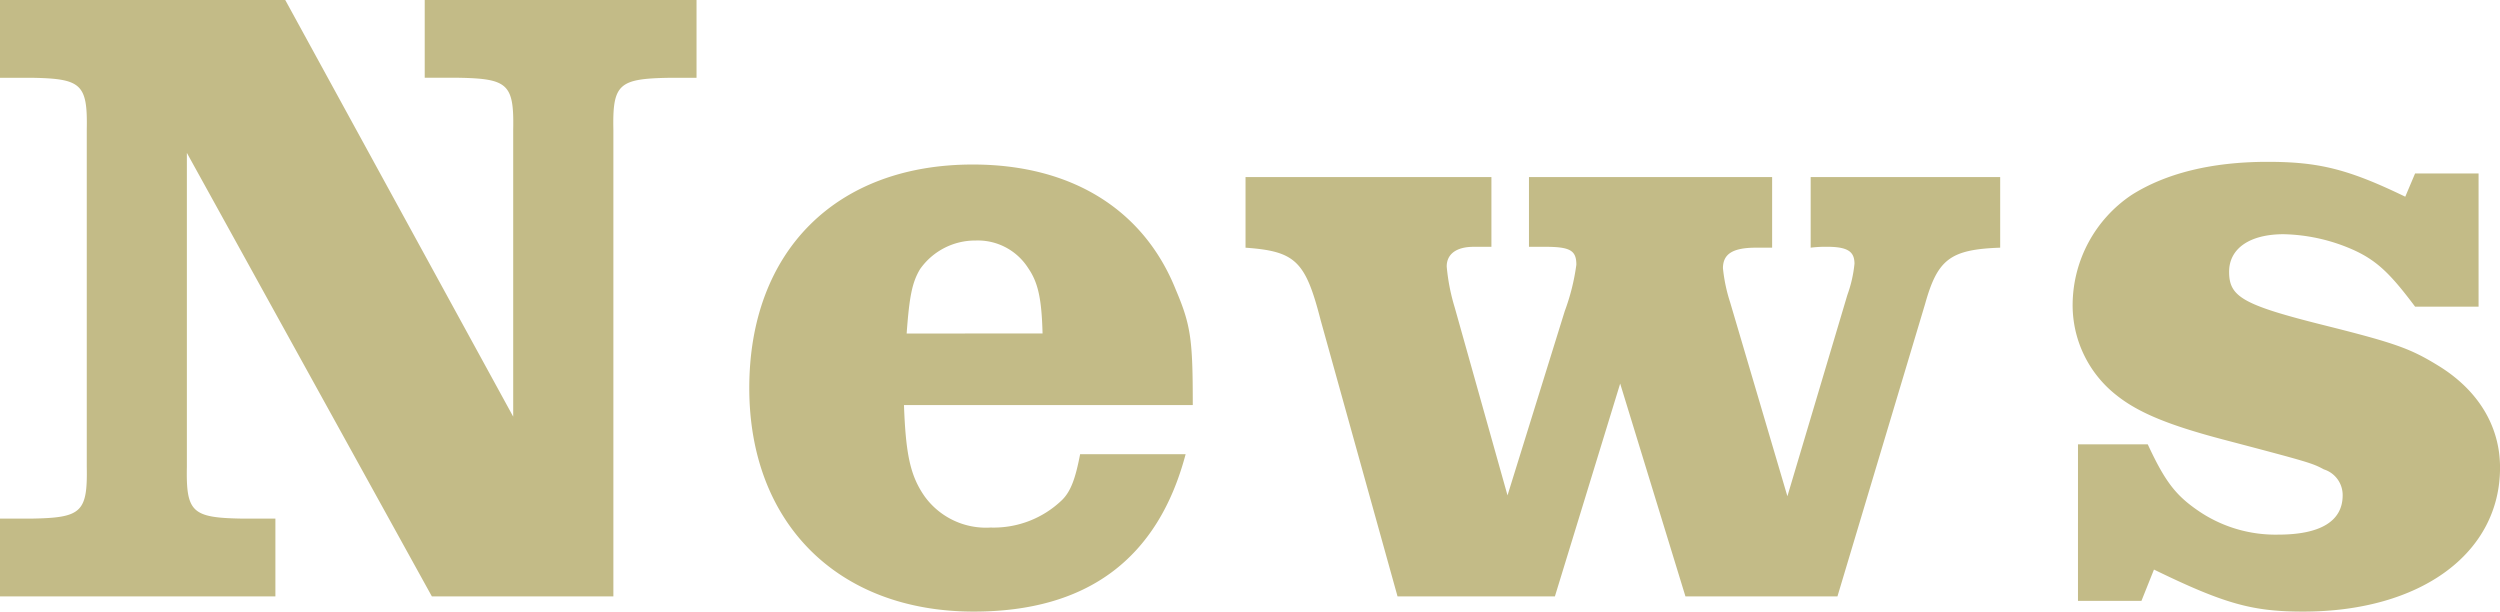 <svg xmlns="http://www.w3.org/2000/svg" width="254.436" height="62.244" viewBox="0 0 254.436 62.244">
  <path id="パス_143" data-name="パス 143" d="M1.82-52.78H5.1c5,.091,5.642.637,5.551,5.278v34.307C10.738-8.554,10.1-8.008,5.1-7.917H1.82V0H29.848V-7.917H26.39c-5-.091-5.642-.637-5.551-5.278V-45.136L45.773,0H64.246V-47.5c-.091-4.641.546-5.187,5.642-5.278h2.821V-60.7H45.045v7.917H48.5c5.005.091,5.642.637,5.551,5.278v29.211L30.849-60.7H1.82ZM111.748-14.469c-.455,2.366-.91,3.731-1.82,4.641a10.011,10.011,0,0,1-7.28,2.821,7.706,7.706,0,0,1-6.734-3.185c-1.456-2.093-1.911-4.277-2.093-9.282h29.393c0-6.643-.182-8.1-1.729-11.739-3.276-8.19-10.647-12.74-20.657-12.74-13.923,0-22.75,8.827-22.75,22.75,0,13.741,9.009,22.75,22.841,22.75,11.557,0,18.746-5.369,21.567-16.016ZM94.094-26.754c.273-3.731.546-5.187,1.365-6.552a6.848,6.848,0,0,1,5.642-2.912A6.075,6.075,0,0,1,106.47-33.4c1,1.456,1.365,3.094,1.456,6.643ZM144.053,0h16.016l6.643-21.658L173.355,0h15.47l8.918-29.757c1.274-4.55,2.548-5.551,7.644-5.733v-7.189H186.1v7.189a12.348,12.348,0,0,1,1.638-.091c2.093,0,2.821.455,2.821,1.729a13.1,13.1,0,0,1-.728,3.185l-6.1,20.475L177.9-29.939a16.561,16.561,0,0,1-.728-3.458c0-1.456,1-2.093,3.367-2.093h1.638v-7.189H157.43v7.1h1.638c2.548,0,3.185.364,3.185,1.82a21.9,21.9,0,0,1-1.183,4.732l-5.824,18.746-5.369-19.11a20.506,20.506,0,0,1-.819-4.186c0-1.274,1-2,2.73-2h1.82v-7.1H128.583v7.189c5.1.364,6.1,1.365,7.644,7.371Zm75.712.455,1.274-3.185c7.28,3.549,10.1,4.277,15.2,4.277,11.921,0,20.02-5.915,20.02-14.651,0-4.277-2.275-7.917-6.279-10.374-2.821-1.729-4.277-2.275-11.557-4.1-8.372-2.093-9.737-2.912-9.737-5.46,0-2.366,2.093-3.822,5.551-3.822a18.374,18.374,0,0,1,7.189,1.638c2.366,1.092,3.731,2.457,6.188,5.733h6.461V-43.043h-6.461l-1,2.366c-5.824-2.821-8.827-3.549-14.014-3.549-5.733,0-10.374,1.183-13.832,3.367a13.527,13.527,0,0,0-6.006,11.011,11.643,11.643,0,0,0,4.459,9.373c2.275,1.82,5.46,3.094,11.011,4.55,8.645,2.275,8.918,2.366,10.1,3a2.736,2.736,0,0,1,1.911,2.639c0,2.639-2.275,4-6.552,4a13.911,13.911,0,0,1-7.917-2.275c-2.457-1.638-3.549-3-5.369-6.916h-7.1V.455Z" transform="translate(-1.82 60.697)" fill="#c3bb87"/>
</svg>
